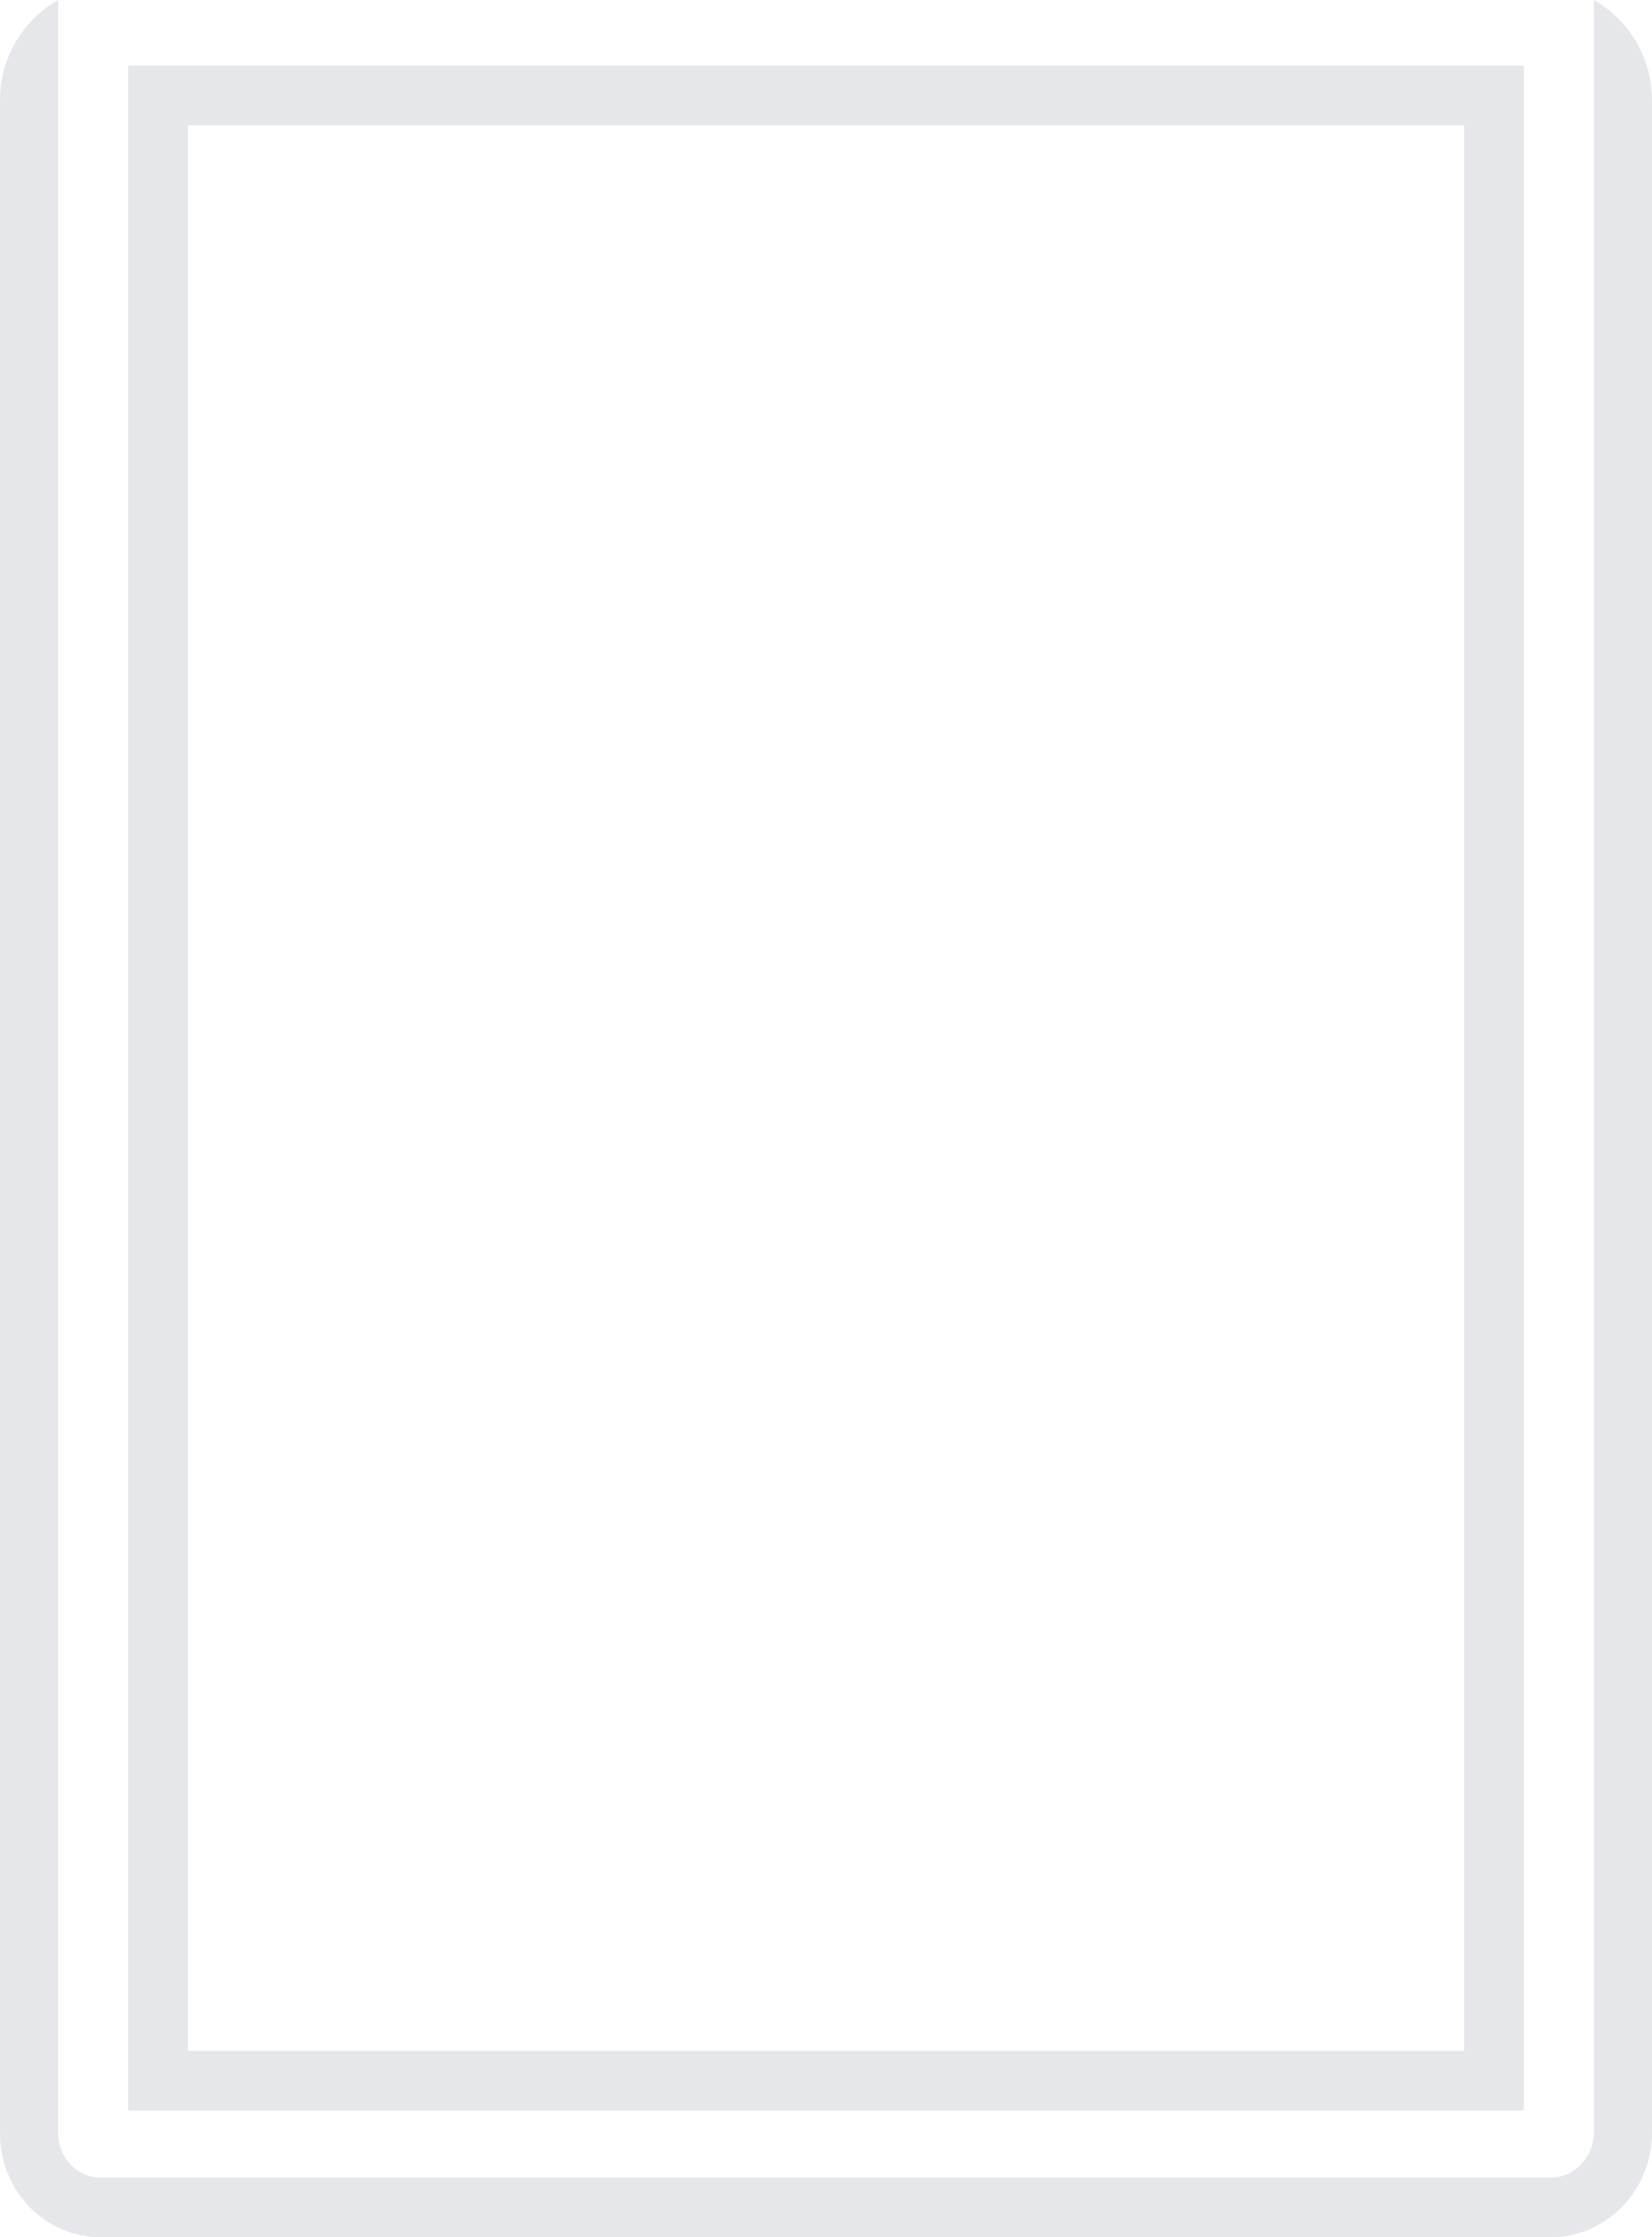 <svg viewBox="0 0 110.8 150" version="1.1" xmlns="http://www.w3.org/2000/svg" id="a">
  
  <defs>
    <style>
      .st0 {
        fill: #e5e7eb;
      }
    </style>
  </defs>
  <path d="M106.9,0v143c0,1.6-1.3,3-2.9,3H6.8c-1.6,0-2.9-1.3-2.9-3V0C1.6,1.3,0,3.8,0,6.7v136.3c0,3.9,3,7,6.8,7h97.2c3.7,0,6.8-3.1,6.8-7V6.7c0-2.9-1.6-5.4-3.9-6.7h0Z" class="st0"></path>
  <path d="M98.2,8.4v129.1H12.6V8.4h85.6M102.2,4.4H8.6v137.1h93.6V4.4h0Z" class="st0"></path>
</svg>